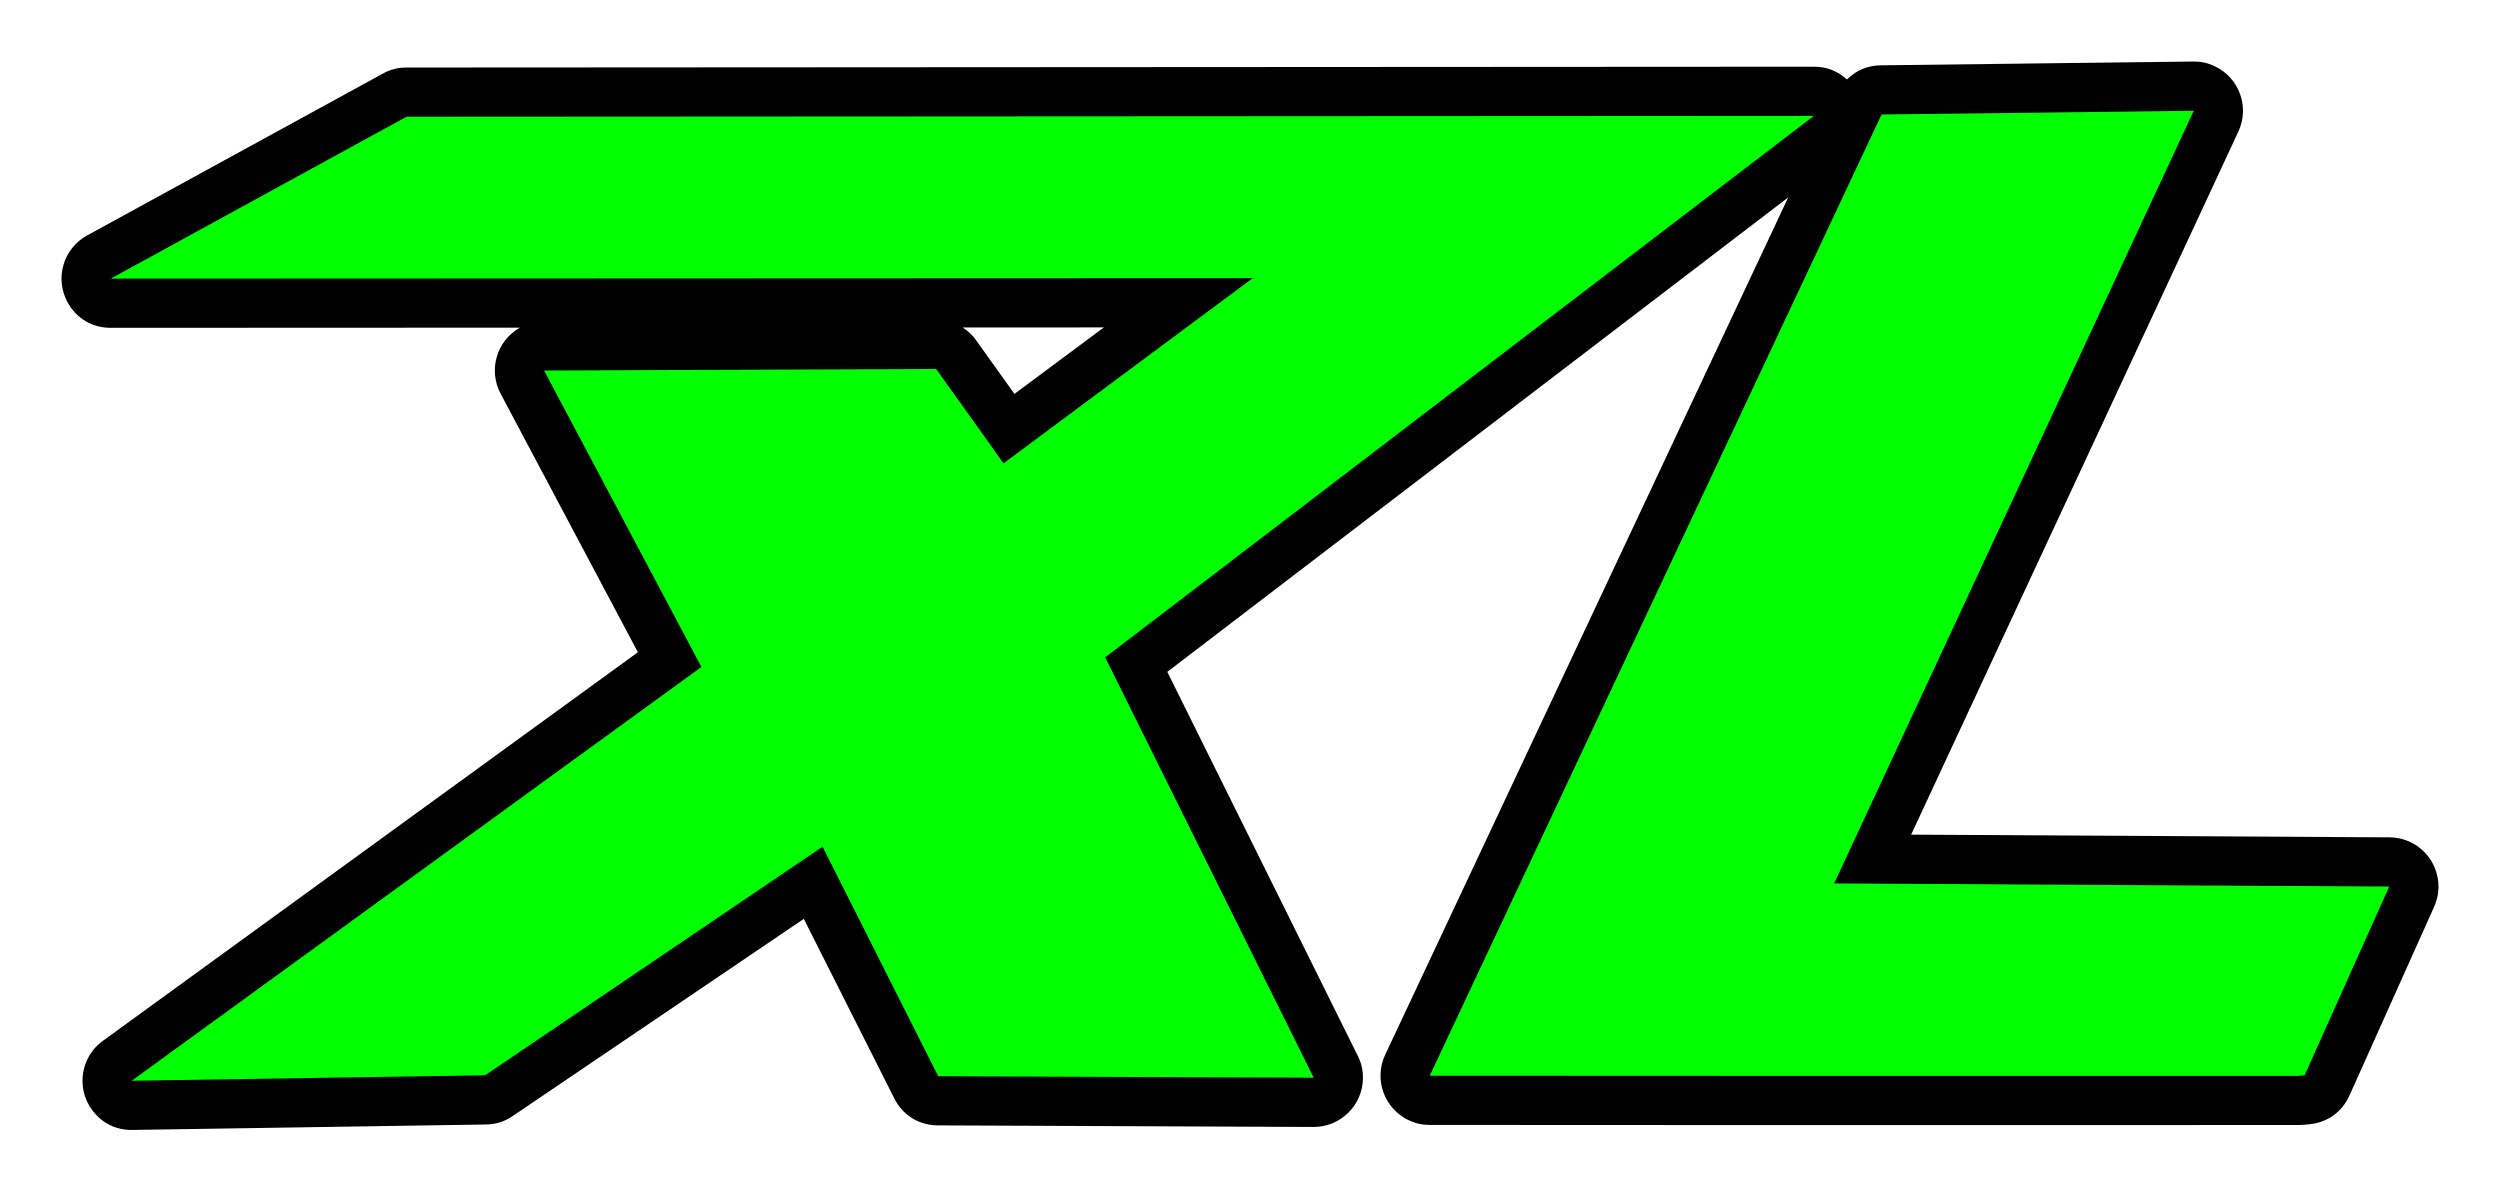 <?xml version="1.0" encoding="UTF-8"?>
<svg xmlns="http://www.w3.org/2000/svg" xmlns:xlink="http://www.w3.org/1999/xlink" width="292.65pt" height="139.47pt" viewBox="0 0 292.65 139.47" version="1.1">
<g id="surface1">
<path style=" stroke:none;fill-rule:evenodd;fill:rgb(0%,0%,0%);fill-opacity:1;" d="M 209.328 23.109 L 162.148 123.473 C 160.797 126.352 162.035 129.781 164.914 131.137 C 165.719 131.512 166.473 131.684 167.359 131.684 L 209.332 131.703 L 269.035 131.695 C 269.477 131.684 269.848 131.66 270.281 131.609 C 272.426 131.422 274.156 130.191 275.035 128.227 L 284.945 106.137 C 286.246 103.234 284.945 99.824 282.047 98.523 C 281.277 98.18 280.562 98.023 279.719 98.02 L 223.719 97.703 L 262.027 15.395 C 263.367 12.508 262.117 9.082 259.234 7.742 C 258.414 7.359 257.641 7.191 256.734 7.203 L 220.184 7.645 C 218.633 7.66 217.312 8.215 216.203 9.305 C 215.098 8.301 213.82 7.805 212.324 7.809 L 47.582 7.906 C 46.57 7.906 45.711 8.125 44.82 8.613 L 10.195 27.562 C 7.406 29.09 6.383 32.59 7.906 35.383 C 8.949 37.281 10.797 38.379 12.965 38.375 L 60.859 38.355 C 58.133 39.895 57.133 43.312 58.598 46.078 L 74.672 76.352 L 12.031 121.848 C 9.457 123.719 8.887 127.32 10.754 129.895 C 11.895 131.465 13.566 132.301 15.504 132.27 L 56.875 131.633 C 58.051 131.617 59.043 131.301 60.016 130.645 L 94.094 107.562 L 104.68 128.57 C 105.68 130.559 107.57 131.727 109.797 131.738 L 153.762 131.922 C 156.941 131.934 159.531 129.367 159.547 126.184 C 159.551 125.242 159.363 124.441 158.945 123.602 L 136.645 78.648 Z M 112.688 38.336 L 129.219 38.328 L 118.75 46.109 L 114.27 39.84 C 113.82 39.211 113.34 38.754 112.688 38.336 "/>
<path style=" stroke:none;fill-rule:evenodd;fill:rgb(0%,100%,0%);fill-opacity:1;" d="M 12.961 32.617 L 116.504 32.574 L 146.641 32.562 L 135.562 40.793 L 125.438 48.316 L 117.477 54.234 L 113.227 48.285 L 109.582 43.188 L 63.688 43.375 L 77.246 68.918 L 82.105 78.074 L 72.52 85.035 L 15.414 126.512 L 45.469 126.047 L 56.785 125.875 L 65.219 120.164 L 82.07 108.75 L 96.285 99.117 L 101.633 109.723 L 102.945 112.332 L 109.824 125.977 L 134.801 126.082 L 153.785 126.16 L 133.293 84.855 L 129.371 76.953 L 138.934 69.648 L 199.039 23.723 L 212.328 13.566 L 194.328 13.578 L 47.586 13.664 L 12.961 32.617 "/>
<path style=" stroke:none;fill-rule:evenodd;fill:rgb(0%,100%,0%);fill-opacity:1;" d="M 212.586 29.719 L 167.363 125.922 L 209.328 125.941 C 223.723 125.949 243.059 125.945 269.035 125.938 C 269.406 125.906 269.676 125.879 269.781 125.871 L 274.066 116.312 L 279.688 103.777 L 265.121 103.699 L 214.707 103.414 L 226.43 78.23 L 256.805 12.965 L 220.254 13.402 L 212.586 29.719 "/>
</g>
</svg>

